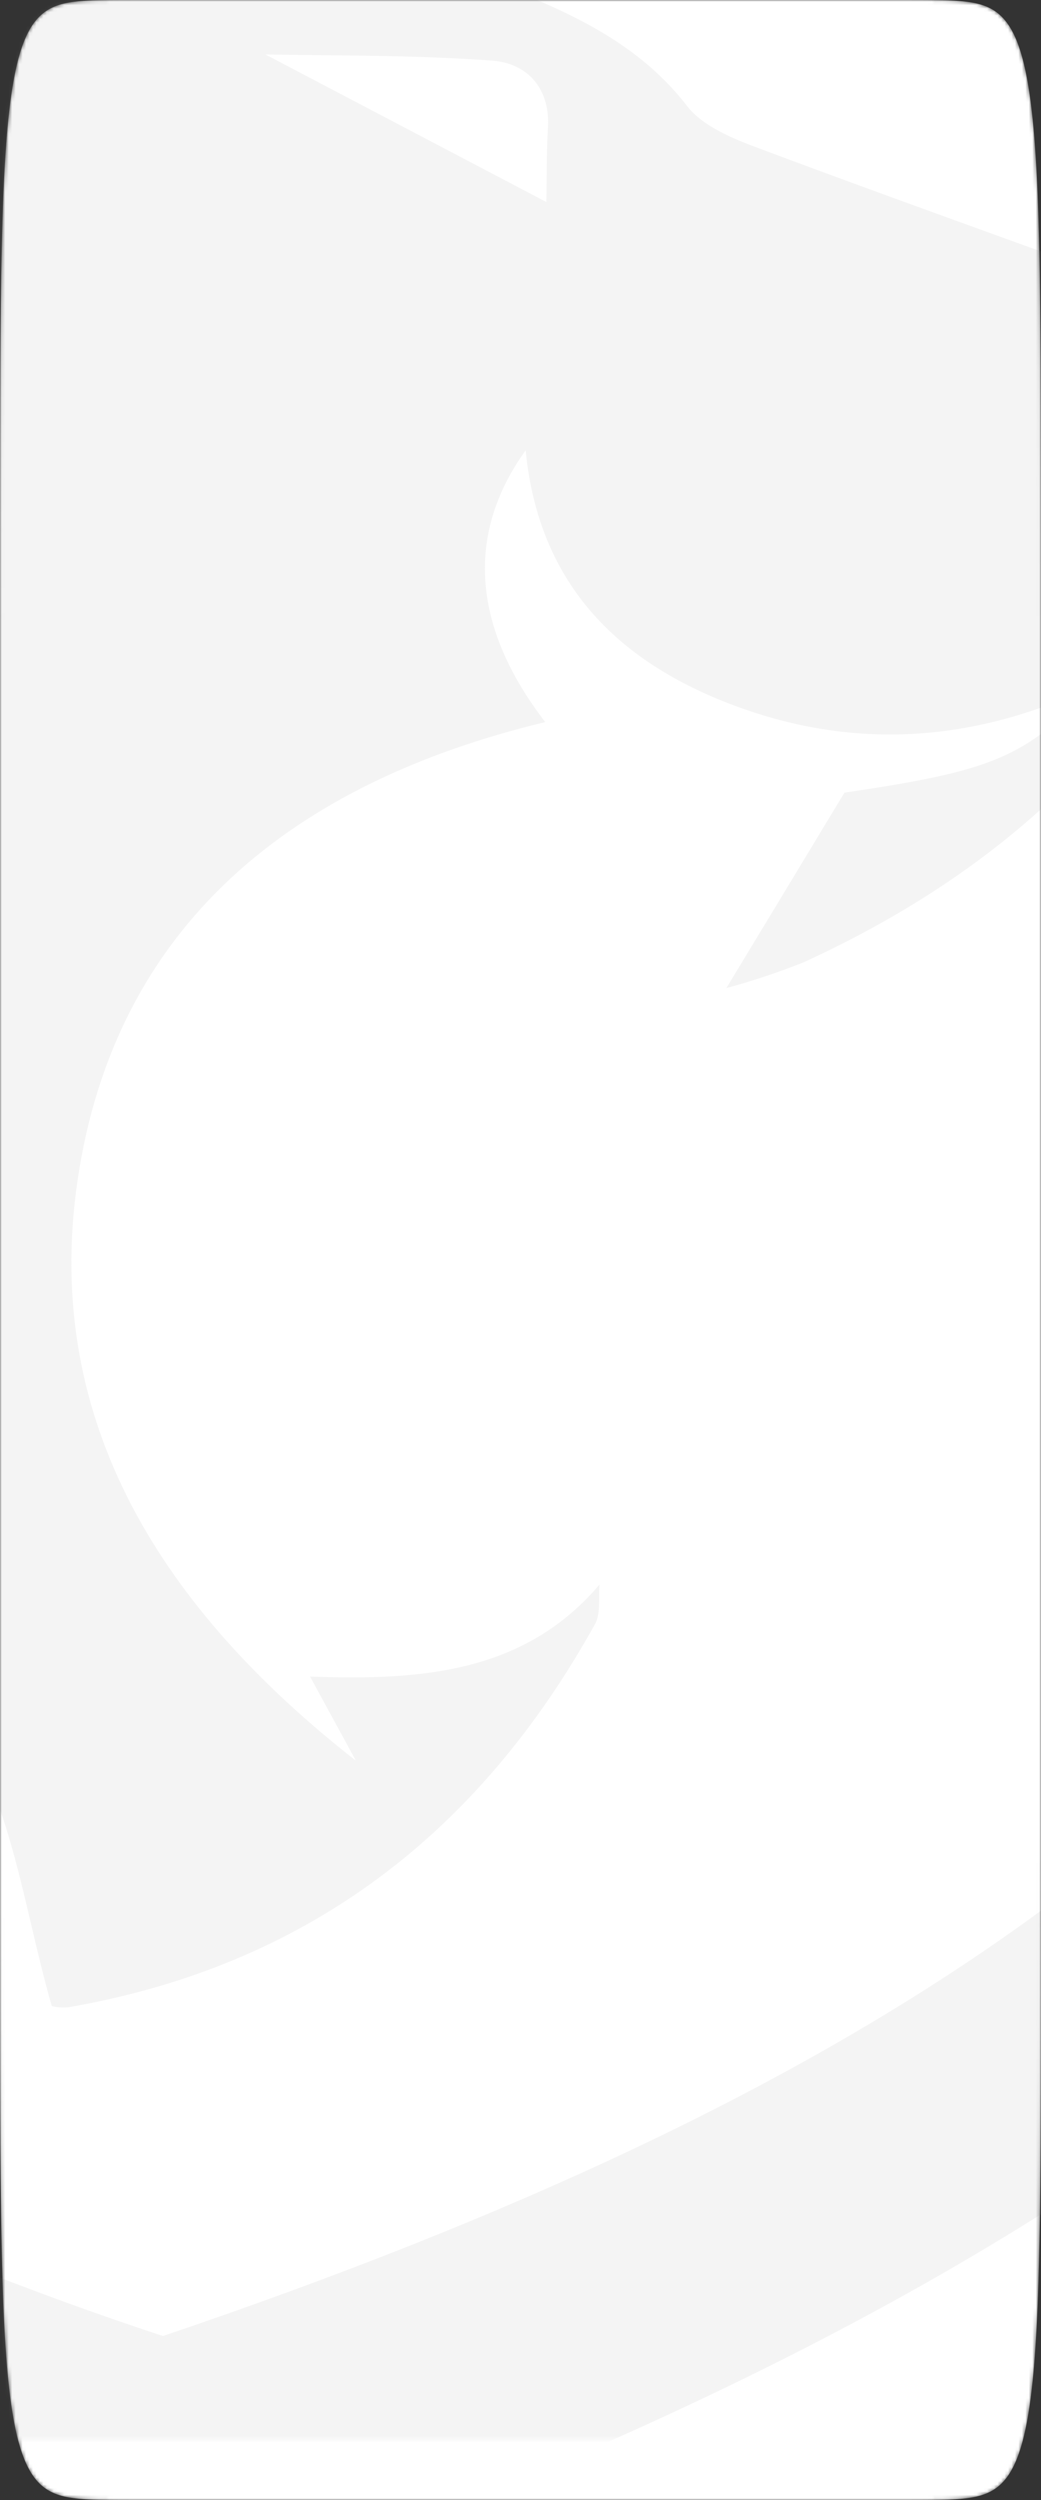 <?xml version="1.0" encoding="UTF-8"?> <svg xmlns="http://www.w3.org/2000/svg" width="300" height="720" viewBox="0 0 300 720" fill="none"><rect x="0" y="0" width="300" height="720" fill="#333333" stroke="none"/> <mask id="mask0_301_24" style="mask-type:alpha" maskUnits="userSpaceOnUse" x="0" y="0" width="300" height="720"> <path fill-rule="evenodd" clip-rule="evenodd" d="M300 426.563L299.999 536.037L299.997 553.222L299.994 564.57L299.99 573.263L299.984 580.397L299.977 586.492L299.968 591.84L299.959 596.619L299.948 600.952L299.936 604.923L299.922 608.593L299.907 612.009L299.891 615.208L299.874 618.217L299.855 621.061L299.835 623.758L299.813 626.324L299.791 628.772L299.767 631.113L299.741 633.357L299.715 635.512L299.687 637.585L299.658 639.583L299.627 641.511L299.595 643.375L299.562 645.177L299.527 646.923L299.491 648.617L299.454 650.26L299.415 651.856L299.375 653.407L299.333 654.917L299.291 656.386L299.246 657.818L299.201 659.214L299.154 660.575L299.105 661.903L299.055 663.2L299.004 664.467L298.951 665.705L298.897 666.915L298.842 668.099L298.785 669.257L298.726 670.39L298.666 671.5L298.605 672.587L298.542 673.651L298.477 674.694L298.411 675.716L298.344 676.718L298.275 677.7L298.204 678.664L298.132 679.609L298.058 680.536L297.983 681.445L297.906 682.338L297.827 683.214L297.747 684.074L297.665 684.919L297.581 685.748L297.496 686.562L297.409 687.361L297.321 688.146L297.23 688.918L297.138 689.675L297.044 690.419L296.949 691.15L296.851 691.868L296.752 692.574L296.651 693.267L296.548 693.948L296.443 694.617L296.336 695.275L296.227 695.921L296.116 696.556L296.003 697.179L295.888 697.792L295.771 698.393L295.652 698.985L295.531 699.566L295.408 700.136L295.282 700.697L295.154 701.247L295.024 701.788L294.892 702.319L294.757 702.84L294.62 703.352L294.48 703.854L294.338 704.347L294.194 704.832L294.046 705.307L293.896 705.773L293.744 706.231L293.589 706.679L293.43 707.119L293.269 707.551L293.106 707.974L292.939 708.389L292.769 708.796L292.595 709.194L292.419 709.584L292.239 709.967L292.056 710.341L291.869 710.707L291.679 711.066L291.485 711.417L291.287 711.76L291.086 712.095L290.88 712.423L290.67 712.743L290.455 713.056L290.237 713.362L290.013 713.66L289.785 713.95L289.552 714.234L289.314 714.51L289.07 714.779L288.821 715.041L288.566 715.296L288.305 715.544L288.037 715.785L287.763 716.018L287.483 716.245L287.194 716.465L286.899 716.678L286.595 716.884L286.283 717.084L285.962 717.276L285.631 717.462L285.29 717.641L284.939 717.813L284.576 717.979L284.202 718.138L283.814 718.29L283.412 718.436L282.995 718.575L282.562 718.708L282.111 718.834L281.64 718.953L281.149 719.066L280.633 719.173L280.091 719.273L279.52 719.366L278.916 719.453L278.274 719.534L277.589 719.608L276.854 719.675L276.058 719.737L275.191 719.792L274.235 719.84L273.167 719.882L271.951 719.918L270.532 719.947L268.81 719.97L266.578 719.986L263.258 719.996L253.949 720L37.48 719.997L33.852 719.988L31.504 719.973L29.718 719.951L28.259 719.923L27.016 719.888L25.927 719.847L24.955 719.8L24.075 719.746L23.269 719.686L22.524 719.619L21.832 719.546L21.183 719.466L20.573 719.38L19.997 719.288L19.451 719.189L18.932 719.084L18.436 718.972L17.963 718.853L17.509 718.728L17.073 718.597L16.653 718.459L16.249 718.314L15.859 718.163L15.482 718.005L15.118 717.84L14.765 717.669L14.423 717.491L14.091 717.306L13.768 717.115L13.454 716.916L13.149 716.711L12.852 716.499L12.563 716.281L12.281 716.055L12.006 715.822L11.737 715.583L11.475 715.336L11.219 715.082L10.969 714.821L10.725 714.554L10.486 714.278L10.252 713.996L10.023 713.707L9.799 713.41L9.579 713.105L9.364 712.794L9.153 712.475L8.947 712.148L8.745 711.814L8.546 711.472L8.352 711.122L8.161 710.765L7.973 710.4L7.79 710.027L7.609 709.646L7.433 709.257L7.259 708.86L7.088 708.454L6.921 708.041L6.756 707.619L6.595 707.189L6.436 706.75L6.281 706.303L6.128 705.846L5.977 705.382L5.83 704.908L5.685 704.425L5.542 703.933L5.402 703.432L5.265 702.922L5.13 702.402L4.997 701.873L4.866 701.334L4.738 700.785L4.612 700.226L4.488 699.657L4.367 699.078L4.248 698.488L4.13 697.888L4.015 697.277L3.902 696.656L3.791 696.023L3.681 695.379L3.574 694.723L3.469 694.056L3.366 693.376L3.264 692.685L3.164 691.982L3.067 691.265L2.971 690.537L2.877 689.795L2.784 689.039L2.694 688.27L2.605 687.487L2.517 686.69L2.432 685.878L2.348 685.052L2.266 684.21L2.186 683.352L2.107 682.479L2.03 681.589L1.954 680.682L1.88 679.757L1.807 678.815L1.737 677.855L1.667 676.876L1.599 675.877L1.533 674.858L1.469 673.818L1.405 672.758L1.344 671.675L1.283 670.569L1.225 669.439L1.167 668.285L1.112 667.106L1.057 665.9L1.004 664.666L0.953 663.404L0.903 662.112L0.854 660.789L0.807 659.433L0.761 658.043L0.716 656.617L0.673 655.153L0.632 653.65L0.591 652.106L0.552 650.517L0.515 648.881L0.479 647.197L0.444 645.459L0.41 643.666L0.378 641.812L0.347 639.895L0.318 637.908L0.29 635.847L0.263 633.706L0.237 631.477L0.213 629.151L0.19 626.721L0.168 624.175L0.148 621.5L0.129 618.681L0.112 615.699L0.095 612.532L0.08 609.153L0.066 605.526L0.054 601.607L0.043 597.337L0.033 592.635L0.024 587.388L0.017 581.428L0.011 574.486L0.006 566.093L0.003 555.289L0.001 539.483L0 501.445L0 187.865L0.002 168.977L0.005 157.016L0.009 147.998L0.015 140.659L0.022 134.422L0.03 128.97L0.04 124.109L0.05 119.712L0.062 115.688L0.076 111.974L0.09 108.52L0.106 105.289L0.124 102.25L0.142 99.382L0.162 96.662L0.183 94.076L0.206 91.611L0.229 89.253L0.254 86.994L0.281 84.826L0.309 82.74L0.338 80.73L0.368 78.791L0.4 76.918L0.433 75.106L0.467 73.351L0.503 71.65L0.54 69.999L0.579 68.395L0.619 66.837L0.66 65.321L0.703 63.845L0.747 62.407L0.792 61.006L0.839 59.64L0.887 58.306L0.937 57.004L0.988 55.733L1.04 54.49L1.094 53.276L1.149 52.088L1.206 50.926L1.264 49.788L1.324 48.675L1.385 47.585L1.448 46.517L1.512 45.471L1.578 44.446L1.645 43.44L1.714 42.455L1.785 41.489L1.857 40.541L1.93 39.611L2.005 38.698L2.082 37.803L2.16 36.924L2.24 36.062L2.322 35.215L2.405 34.383L2.49 33.567L2.577 32.765L2.665 31.978L2.755 31.204L2.847 30.445L2.941 29.698L3.036 28.965L3.133 28.245L3.232 27.538L3.333 26.842L3.436 26.159L3.541 25.488L3.647 24.829L3.756 24.181L3.866 23.545L3.979 22.919L4.093 22.305L4.21 21.701L4.329 21.109L4.45 20.526L4.573 19.954L4.698 19.392L4.825 18.84L4.955 18.298L5.087 17.765L5.221 17.242L5.358 16.729L5.497 16.225L5.639 15.73L5.783 15.245L5.93 14.768L6.079 14.3L6.232 13.842L6.386 13.392L6.544 12.95L6.705 12.517L6.868 12.092L7.035 11.676L7.204 11.268L7.377 10.869L7.553 10.477L7.732 10.094L7.915 9.718L8.101 9.35L8.29 8.991L8.484 8.639L8.681 8.294L8.882 7.958L9.087 7.629L9.297 7.307L9.51 6.993L9.728 6.686L9.951 6.387L10.178 6.095L10.411 5.811L10.648 5.533L10.891 5.263L11.139 5L11.393 4.744L11.653 4.495L11.92 4.253L12.193 4.018L12.472 3.791L12.759 3.57L13.054 3.355L13.356 3.148L13.667 2.948L13.987 2.754L14.316 2.567L14.655 2.387L15.004 2.214L15.365 2.047L15.738 1.887L16.123 1.733L16.523 1.587L16.937 1.446L17.368 1.313L17.816 1.186L18.283 1.065L18.771 0.951L19.283 0.844L19.82 0.743L20.387 0.648L20.985 0.56L21.62 0.479L22.298 0.403L23.026 0.335L23.811 0.272L24.666 0.217L25.606 0.167L26.655 0.124L27.843 0.087L29.225 0.057L30.889 0.033L33.017 0.016L36.085 0.005L42.771 0L261.676 0.002L265.689 0.01L268.169 0.024L270.023 0.045L271.525 0.072L272.798 0.106L273.908 0.146L274.897 0.192L275.79 0.245L276.607 0.304L277.361 0.37L278.061 0.442L278.716 0.52L279.332 0.605L279.913 0.697L280.464 0.795L280.987 0.899L281.486 1.01L281.963 1.127L282.42 1.251L282.859 1.382L283.281 1.519L283.688 1.662L284.08 1.813L284.458 1.97L284.825 2.133L285.18 2.303L285.524 2.48L285.857 2.664L286.181 2.854L286.496 3.052L286.803 3.256L287.101 3.466L287.392 3.684L287.675 3.909L287.951 4.14L288.22 4.379L288.483 4.624L288.74 4.877L288.991 5.136L289.237 5.403L289.477 5.677L289.711 5.958L289.941 6.247L290.166 6.543L290.386 6.846L290.602 7.156L290.813 7.474L291.02 7.799L291.223 8.133L291.422 8.473L291.618 8.821L291.809 9.178L291.997 9.541L292.181 9.913L292.362 10.293L292.54 10.681L292.714 11.076L292.885 11.48L293.053 11.893L293.218 12.313L293.38 12.742L293.539 13.18L293.695 13.626L293.848 14.08L293.999 14.544L294.147 15.016L294.292 15.497L294.435 15.988L294.576 16.487L294.714 16.996L294.849 17.514L294.982 18.042L295.113 18.58L295.242 19.127L295.368 19.684L295.492 20.251L295.614 20.829L295.734 21.417L295.851 22.015L295.967 22.625L296.08 23.245L296.192 23.876L296.301 24.518L296.409 25.172L296.514 25.837L296.618 26.515L296.72 27.204L296.82 27.905L296.918 28.619L297.014 29.346L297.109 30.086L297.201 30.84L297.292 31.606L297.381 32.387L297.469 33.182L297.555 33.991L297.639 34.816L297.721 35.655L297.802 36.51L297.881 37.381L297.958 38.269L298.034 39.173L298.108 40.094L298.181 41.033L298.252 41.991L298.322 42.967L298.39 43.963L298.456 44.978L298.521 46.014L298.585 47.072L298.647 48.151L298.707 49.254L298.766 50.379L298.824 51.529L298.88 52.705L298.934 53.906L298.987 55.136L299.039 56.393L299.089 57.68L299.138 58.998L299.186 60.349L299.232 61.733L299.277 63.154L299.32 64.611L299.362 66.107L299.402 67.645L299.441 69.227L299.479 70.855L299.516 72.532L299.551 74.26L299.585 76.045L299.617 77.888L299.648 79.795L299.678 81.77L299.706 83.819L299.733 85.947L299.759 88.162L299.783 90.471L299.806 92.884L299.828 95.411L299.849 98.065L299.868 100.86L299.886 103.814L299.902 106.95L299.917 110.293L299.931 113.878L299.944 117.747L299.955 121.956L299.965 126.583L299.974 131.733L299.982 137.565L299.988 144.326L299.993 152.443L299.997 162.759L299.999 177.423L300 207.13L300 426.563Z" fill="white"></path> </mask> <g mask="url(#mask0_301_24)"> <path fill-rule="evenodd" clip-rule="evenodd" d="M300 426.563L299.999 536.037L299.997 553.222L299.994 564.57L299.99 573.263L299.984 580.397L299.977 586.492L299.968 591.84L299.959 596.619L299.948 600.952L299.936 604.923L299.922 608.593L299.907 612.009L299.891 615.208L299.874 618.217L299.855 621.061L299.835 623.758L299.813 626.324L299.791 628.772L299.767 631.113L299.741 633.357L299.715 635.512L299.687 637.585L299.658 639.583L299.627 641.511L299.595 643.375L299.562 645.177L299.527 646.923L299.491 648.617L299.454 650.26L299.415 651.856L299.375 653.407L299.333 654.917L299.291 656.386L299.246 657.818L299.201 659.214L299.154 660.575L299.105 661.903L299.055 663.2L299.004 664.467L298.951 665.705L298.897 666.915L298.842 668.099L298.785 669.257L298.726 670.39L298.666 671.5L298.605 672.587L298.542 673.651L298.477 674.694L298.411 675.716L298.344 676.718L298.275 677.7L298.204 678.664L298.132 679.609L298.058 680.536L297.983 681.445L297.906 682.338L297.827 683.214L297.747 684.074L297.665 684.919L297.581 685.748L297.496 686.562L297.409 687.361L297.321 688.146L297.23 688.918L297.138 689.675L297.044 690.419L296.949 691.15L296.851 691.868L296.752 692.574L296.651 693.267L296.548 693.948L296.443 694.617L296.336 695.275L296.227 695.921L296.116 696.556L296.003 697.179L295.888 697.792L295.771 698.393L295.652 698.985L295.531 699.566L295.408 700.136L295.282 700.697L295.154 701.247L295.024 701.788L294.892 702.319L294.757 702.84L294.62 703.352L294.48 703.854L294.338 704.347L294.194 704.832L294.046 705.307L293.896 705.773L293.744 706.231L293.589 706.679L293.43 707.119L293.269 707.551L293.106 707.974L292.939 708.389L292.769 708.796L292.595 709.194L292.419 709.584L292.239 709.967L292.056 710.341L291.869 710.707L291.679 711.066L291.485 711.417L291.287 711.76L291.086 712.095L290.88 712.423L290.67 712.743L290.455 713.056L290.237 713.362L290.013 713.66L289.785 713.95L289.552 714.234L289.314 714.51L289.07 714.779L288.821 715.041L288.566 715.296L288.305 715.544L288.037 715.785L287.763 716.018L287.483 716.245L287.194 716.465L286.899 716.678L286.595 716.884L286.283 717.084L285.962 717.276L285.631 717.462L285.29 717.641L284.939 717.813L284.576 717.979L284.202 718.138L283.814 718.29L283.412 718.436L282.995 718.575L282.562 718.708L282.111 718.834L281.64 718.953L281.149 719.066L280.633 719.173L280.091 719.273L279.52 719.366L278.916 719.453L278.274 719.534L277.589 719.608L276.854 719.675L276.058 719.737L275.191 719.792L274.235 719.84L273.167 719.882L271.951 719.918L270.532 719.947L268.81 719.97L266.578 719.986L263.258 719.996L253.949 720L37.48 719.997L33.852 719.988L31.504 719.973L29.718 719.951L28.259 719.923L27.016 719.888L25.927 719.847L24.955 719.8L24.075 719.746L23.269 719.686L22.524 719.619L21.832 719.546L21.183 719.466L20.573 719.38L19.997 719.288L19.451 719.189L18.932 719.084L18.436 718.972L17.963 718.853L17.509 718.728L17.073 718.597L16.653 718.459L16.249 718.314L15.859 718.163L15.482 718.005L15.118 717.84L14.765 717.669L14.423 717.491L14.091 717.306L13.768 717.115L13.454 716.916L13.149 716.711L12.852 716.499L12.563 716.281L12.281 716.055L12.006 715.822L11.737 715.583L11.475 715.336L11.219 715.082L10.969 714.821L10.725 714.554L10.486 714.278L10.252 713.996L10.023 713.707L9.799 713.41L9.579 713.105L9.364 712.794L9.153 712.475L8.947 712.148L8.745 711.814L8.546 711.472L8.352 711.122L8.161 710.765L7.973 710.4L7.79 710.027L7.609 709.646L7.433 709.257L7.259 708.86L7.088 708.454L6.921 708.041L6.756 707.619L6.595 707.189L6.436 706.75L6.281 706.303L6.128 705.846L5.977 705.382L5.83 704.908L5.685 704.425L5.542 703.933L5.402 703.432L5.265 702.922L5.13 702.402L4.997 701.873L4.866 701.334L4.738 700.785L4.612 700.226L4.488 699.657L4.367 699.078L4.248 698.488L4.13 697.888L4.015 697.277L3.902 696.656L3.791 696.023L3.681 695.379L3.574 694.723L3.469 694.056L3.366 693.376L3.264 692.685L3.164 691.982L3.067 691.265L2.971 690.537L2.877 689.795L2.784 689.039L2.694 688.27L2.605 687.487L2.517 686.69L2.432 685.878L2.348 685.052L2.266 684.21L2.186 683.352L2.107 682.479L2.03 681.589L1.954 680.682L1.88 679.757L1.807 678.815L1.737 677.855L1.667 676.876L1.599 675.877L1.533 674.858L1.469 673.818L1.405 672.758L1.344 671.675L1.283 670.569L1.225 669.439L1.167 668.285L1.112 667.106L1.057 665.9L1.004 664.666L0.953 663.404L0.903 662.112L0.854 660.789L0.807 659.433L0.761 658.043L0.716 656.617L0.673 655.153L0.632 653.65L0.591 652.106L0.552 650.517L0.515 648.881L0.479 647.197L0.444 645.459L0.41 643.666L0.378 641.812L0.347 639.895L0.318 637.908L0.29 635.847L0.263 633.706L0.237 631.477L0.213 629.151L0.19 626.721L0.168 624.175L0.148 621.5L0.129 618.681L0.112 615.699L0.095 612.532L0.08 609.153L0.066 605.526L0.054 601.607L0.043 597.337L0.033 592.635L0.024 587.388L0.017 581.428L0.011 574.486L0.006 566.093L0.003 555.289L0.001 539.483L0 501.445L0 187.865L0.002 168.977L0.005 157.016L0.009 147.998L0.015 140.659L0.022 134.422L0.03 128.97L0.04 124.109L0.05 119.712L0.062 115.688L0.076 111.974L0.09 108.52L0.106 105.289L0.124 102.25L0.142 99.382L0.162 96.662L0.183 94.076L0.206 91.611L0.229 89.253L0.254 86.994L0.281 84.826L0.309 82.74L0.338 80.73L0.368 78.791L0.4 76.918L0.433 75.106L0.467 73.351L0.503 71.65L0.54 69.999L0.579 68.395L0.619 66.837L0.66 65.321L0.703 63.845L0.747 62.407L0.792 61.006L0.839 59.64L0.887 58.306L0.937 57.004L0.988 55.733L1.04 54.49L1.094 53.276L1.149 52.088L1.206 50.926L1.264 49.788L1.324 48.675L1.385 47.585L1.448 46.517L1.512 45.471L1.578 44.446L1.645 43.44L1.714 42.455L1.785 41.489L1.857 40.541L1.93 39.611L2.005 38.698L2.082 37.803L2.16 36.924L2.24 36.062L2.322 35.215L2.405 34.383L2.49 33.567L2.577 32.765L2.665 31.978L2.755 31.204L2.847 30.445L2.941 29.698L3.036 28.965L3.133 28.245L3.232 27.538L3.333 26.842L3.436 26.159L3.541 25.488L3.647 24.829L3.756 24.181L3.866 23.545L3.979 22.919L4.093 22.305L4.21 21.701L4.329 21.109L4.45 20.526L4.573 19.954L4.698 19.392L4.825 18.84L4.955 18.298L5.087 17.765L5.221 17.242L5.358 16.729L5.497 16.225L5.639 15.73L5.783 15.245L5.93 14.768L6.079 14.3L6.232 13.842L6.386 13.392L6.544 12.95L6.705 12.517L6.868 12.092L7.035 11.676L7.204 11.268L7.377 10.869L7.553 10.477L7.732 10.094L7.915 9.718L8.101 9.35L8.29 8.991L8.484 8.639L8.681 8.294L8.882 7.958L9.087 7.629L9.297 7.307L9.51 6.993L9.728 6.686L9.951 6.387L10.178 6.095L10.411 5.811L10.648 5.533L10.891 5.263L11.139 5L11.393 4.744L11.653 4.495L11.92 4.253L12.193 4.018L12.472 3.791L12.759 3.57L13.054 3.355L13.356 3.148L13.667 2.948L13.987 2.754L14.316 2.567L14.655 2.387L15.004 2.214L15.365 2.047L15.738 1.887L16.123 1.733L16.523 1.587L16.937 1.446L17.368 1.313L17.816 1.186L18.283 1.065L18.771 0.951L19.283 0.844L19.82 0.743L20.387 0.648L20.985 0.56L21.62 0.479L22.298 0.403L23.026 0.335L23.811 0.272L24.666 0.217L25.606 0.167L26.655 0.124L27.843 0.087L29.225 0.057L30.889 0.033L33.017 0.016L36.085 0.005L42.771 0L261.676 0.002L265.689 0.01L268.169 0.024L270.023 0.045L271.525 0.072L272.798 0.106L273.908 0.146L274.897 0.192L275.79 0.245L276.607 0.304L277.361 0.37L278.061 0.442L278.716 0.52L279.332 0.605L279.913 0.697L280.464 0.795L280.987 0.899L281.486 1.01L281.963 1.127L282.42 1.251L282.859 1.382L283.281 1.519L283.688 1.662L284.08 1.813L284.458 1.97L284.825 2.133L285.18 2.303L285.524 2.48L285.857 2.664L286.181 2.854L286.496 3.052L286.803 3.256L287.101 3.466L287.392 3.684L287.675 3.909L287.951 4.14L288.22 4.379L288.483 4.624L288.74 4.877L288.991 5.136L289.237 5.403L289.477 5.677L289.711 5.958L289.941 6.247L290.166 6.543L290.386 6.846L290.602 7.156L290.813 7.474L291.02 7.799L291.223 8.133L291.422 8.473L291.618 8.821L291.809 9.178L291.997 9.541L292.181 9.913L292.362 10.293L292.54 10.681L292.714 11.076L292.885 11.48L293.053 11.893L293.218 12.313L293.38 12.742L293.539 13.18L293.695 13.626L293.848 14.08L293.999 14.544L294.147 15.016L294.292 15.497L294.435 15.988L294.576 16.487L294.714 16.996L294.849 17.514L294.982 18.042L295.113 18.58L295.242 19.127L295.368 19.684L295.492 20.251L295.614 20.829L295.734 21.417L295.851 22.015L295.967 22.625L296.08 23.245L296.192 23.876L296.301 24.518L296.409 25.172L296.514 25.837L296.618 26.515L296.72 27.204L296.82 27.905L296.918 28.619L297.014 29.346L297.109 30.086L297.201 30.84L297.292 31.606L297.381 32.387L297.469 33.182L297.555 33.991L297.639 34.816L297.721 35.655L297.802 36.51L297.881 37.381L297.958 38.269L298.034 39.173L298.108 40.094L298.181 41.033L298.252 41.991L298.322 42.967L298.39 43.963L298.456 44.978L298.521 46.014L298.585 47.072L298.647 48.151L298.707 49.254L298.766 50.379L298.824 51.529L298.88 52.705L298.934 53.906L298.987 55.136L299.039 56.393L299.089 57.68L299.138 58.998L299.186 60.349L299.232 61.733L299.277 63.154L299.32 64.611L299.362 66.107L299.402 67.645L299.441 69.227L299.479 70.855L299.516 72.532L299.551 74.26L299.585 76.045L299.617 77.888L299.648 79.795L299.678 81.77L299.706 83.819L299.733 85.947L299.759 88.162L299.783 90.471L299.806 92.884L299.828 95.411L299.849 98.065L299.868 100.86L299.886 103.814L299.902 106.95L299.917 110.293L299.931 113.878L299.944 117.747L299.955 121.956L299.965 126.583L299.974 131.733L299.982 137.565L299.988 144.326L299.993 152.443L299.997 162.759L299.999 177.423L300 207.13L300 426.563Z" fill="white"></path> <mask id="mask1_301_24" style="mask-type:alpha" maskUnits="userSpaceOnUse" x="-179" y="0" width="912" height="703"> <path fill-rule="evenodd" clip-rule="evenodd" d="M733 568.978L732.999 618.792L732.994 626.612L732.987 631.776L732.977 635.731L732.963 638.977L732.947 641.751L732.928 644.184L732.906 646.359L732.881 648.331L732.853 650.137L732.822 651.807L732.789 653.362L732.752 654.817L732.712 656.187L732.669 657.481L732.624 658.708L732.575 659.875L732.523 660.989L732.469 662.055L732.411 663.076L732.35 664.056L732.287 665L732.22 665.909L732.15 666.786L732.077 667.634L732.001 668.454L731.922 669.249L731.84 670.019L731.755 670.767L731.667 671.493L731.576 672.199L731.481 672.886L731.384 673.555L731.283 674.206L731.179 674.841L731.072 675.461L730.961 676.065L730.848 676.655L730.731 677.232L730.611 677.795L730.488 678.346L730.361 678.884L730.231 679.411L730.098 679.927L729.961 680.432L729.821 680.926L729.677 681.411L729.531 681.885L729.38 682.35L729.226 682.806L729.069 683.253L728.908 683.692L728.744 684.122L728.576 684.543L728.404 684.957L728.229 685.364L728.05 685.762L727.867 686.154L727.68 686.538L727.49 686.915L727.296 687.286L727.098 687.649L726.896 688.007L726.69 688.358L726.48 688.702L726.266 689.041L726.048 689.373L725.826 689.7L725.6 690.021L725.369 690.337L725.135 690.647L724.895 690.951L724.652 691.25L724.404 691.544L724.151 691.833L723.894 692.117L723.632 692.395L723.366 692.669L723.095 692.938L722.819 693.203L722.537 693.462L722.251 693.717L721.96 693.968L721.664 694.214L721.362 694.455L721.055 694.693L720.743 694.925L720.425 695.154L720.101 695.379L719.771 695.599L719.436 695.815L719.095 696.027L718.747 696.235L718.393 696.44L718.033 696.64L717.666 696.836L717.293 697.029L716.912 697.218L716.525 697.403L716.13 697.584L715.728 697.762L715.319 697.936L714.902 698.106L714.476 698.272L714.043 698.436L713.601 698.595L713.15 698.751L712.691 698.904L712.222 699.053L711.743 699.199L711.255 699.341L710.757 699.48L710.248 699.616L709.728 699.748L709.197 699.877L708.654 700.003L708.099 700.125L707.531 700.245L706.95 700.36L706.355 700.473L705.746 700.583L705.122 700.689L704.482 700.792L703.826 700.892L703.152 700.989L702.46 701.083L701.749 701.174L701.017 701.261L700.264 701.346L699.488 701.428L698.688 701.506L697.861 701.581L697.008 701.654L696.124 701.723L695.209 701.789L694.259 701.853L693.272 701.913L692.245 701.97L691.173 702.025L690.052 702.076L688.878 702.125L687.644 702.17L686.343 702.213L684.966 702.252L683.504 702.289L681.943 702.323L680.267 702.353L678.455 702.381L676.478 702.406L674.3 702.428L671.867 702.447L669.098 702.463L665.865 702.477L661.941 702.487L656.856 702.495L649.293 702.499L628.085 702.501L-93.612 702.5L-101.877 702.496L-107.227 702.489L-111.294 702.479L-114.618 702.466L-117.451 702.45L-119.932 702.431L-122.146 702.41L-124.152 702.385L-125.988 702.358L-127.684 702.328L-129.262 702.294L-130.74 702.258L-132.129 702.219L-133.441 702.177L-134.685 702.132L-135.869 702.084L-136.998 702.033L-138.077 701.979L-139.111 701.922L-140.105 701.862L-141.06 701.8L-141.981 701.734L-142.869 701.665L-143.727 701.593L-144.558 701.518L-145.362 701.44L-146.142 701.359L-146.899 701.275L-147.634 701.188L-148.348 701.098L-149.043 701.004L-149.72 700.908L-150.379 700.808L-151.021 700.706L-151.648 700.6L-152.259 700.491L-152.856 700.379L-153.44 700.263L-154.009 700.145L-154.566 700.023L-155.111 699.897L-155.644 699.769L-156.166 699.637L-156.677 699.502L-157.177 699.364L-157.666 699.222L-158.146 699.077L-158.617 698.928L-159.078 698.776L-159.53 698.62L-159.973 698.461L-160.408 698.299L-160.835 698.133L-161.253 697.963L-161.664 697.79L-162.067 697.612L-162.463 697.432L-162.851 697.247L-163.233 697.059L-163.607 696.867L-163.975 696.671L-164.336 696.472L-164.691 696.268L-165.04 696.061L-165.382 695.849L-165.718 695.634L-166.049 695.414L-166.374 695.19L-166.692 694.962L-167.006 694.73L-167.314 694.493L-167.616 694.253L-167.913 694.007L-168.205 693.758L-168.492 693.503L-168.774 693.244L-169.051 692.981L-169.323 692.713L-169.59 692.439L-169.853 692.161L-170.111 691.879L-170.364 691.591L-170.613 691.297L-170.857 690.999L-171.097 690.695L-171.332 690.386L-171.564 690.072L-171.791 689.752L-172.013 689.426L-172.232 689.094L-172.447 688.757L-172.657 688.413L-172.864 688.063L-173.066 687.707L-173.265 687.344L-173.459 686.975L-173.65 686.598L-173.837 686.215L-174.021 685.825L-174.2 685.428L-174.376 685.023L-174.549 684.61L-174.717 684.189L-174.882 683.761L-175.044 683.324L-175.202 682.878L-175.356 682.424L-175.507 681.96L-175.654 681.487L-175.798 681.004L-175.939 680.511L-176.076 680.008L-176.21 679.494L-176.341 678.969L-176.468 678.432L-176.592 677.884L-176.712 677.322L-176.83 676.748L-176.944 676.16L-177.054 675.558L-177.162 674.941L-177.267 674.309L-177.368 673.66L-177.466 672.994L-177.561 672.31L-177.653 671.607L-177.742 670.884L-177.827 670.14L-177.91 669.373L-177.989 668.583L-178.065 667.766L-178.139 666.923L-178.209 666.051L-178.276 665.147L-178.34 664.209L-178.402 663.234L-178.46 662.22L-178.515 661.162L-178.567 660.056L-178.616 658.898L-178.662 657.68L-178.705 656.398L-178.746 655.041L-178.783 653.6L-178.817 652.062L-178.849 650.412L-178.877 648.628L-178.902 646.685L-178.925 644.546L-178.944 642.159L-178.961 639.447L-178.975 636.288L-178.985 632.468L-178.993 627.552L-178.998 620.36L-179 603.052L-178.999 85.485L-178.995 76.89L-178.988 71.447L-178.978 67.344L-178.966 64.004L-178.95 61.166L-178.931 58.685L-178.91 56.474L-178.885 54.472L-178.858 52.642L-178.828 50.952L-178.794 49.38L-178.758 47.91L-178.719 46.527L-178.676 45.222L-178.631 43.984L-178.583 42.808L-178.532 41.686L-178.478 40.613L-178.42 39.585L-178.36 38.598L-178.297 37.649L-178.231 36.735L-178.161 35.852L-178.089 35L-178.014 34.175L-177.935 33.377L-177.854 32.603L-177.769 31.852L-177.681 31.122L-177.591 30.413L-177.497 29.723L-177.399 29.052L-177.299 28.397L-177.196 27.76L-177.089 27.138L-176.979 26.531L-176.866 25.939L-176.75 25.36L-176.63 24.795L-176.508 24.242L-176.381 23.701L-176.252 23.173L-176.119 22.655L-175.983 22.149L-175.844 21.653L-175.701 21.167L-175.554 20.691L-175.404 20.224L-175.251 19.767L-175.094 19.318L-174.934 18.879L-174.77 18.447L-174.603 18.024L-174.432 17.609L-174.257 17.201L-174.078 16.802L-173.896 16.409L-173.71 16.024L-173.521 15.646L-173.327 15.274L-173.13 14.909L-172.928 14.551L-172.723 14.199L-172.514 13.853L-172.301 13.514L-172.083 13.18L-171.862 12.852L-171.636 12.53L-171.406 12.214L-171.172 11.903L-170.934 11.598L-170.691 11.298L-170.444 11.003L-170.192 10.714L-169.936 10.429L-169.674 10.149L-169.409 9.875L-169.138 9.605L-168.863 9.34L-168.583 9.08L-168.297 8.824L-168.007 8.573L-167.711 8.326L-167.411 8.084L-167.105 7.846L-166.793 7.612L-166.476 7.383L-166.153 7.158L-165.824 6.937L-165.49 6.72L-165.149 6.507L-164.803 6.298L-164.45 6.094L-164.091 5.893L-163.725 5.696L-163.353 5.502L-162.974 5.313L-162.587 5.127L-162.194 4.946L-161.793 4.767L-161.385 4.593L-160.969 4.422L-160.545 4.255L-160.113 4.091L-159.672 3.931L-159.223 3.774L-158.765 3.621L-158.297 3.471L-157.82 3.325L-157.334 3.182L-156.837 3.043L-156.33 2.906L-155.812 2.774L-155.282 2.644L-154.741 2.518L-154.188 2.395L-153.623 2.275L-153.044 2.159L-152.451 2.045L-151.844 1.935L-151.223 1.829L-150.585 1.725L-149.931 1.624L-149.261 1.527L-148.571 1.433L-147.863 1.341L-147.135 1.253L-146.385 1.168L-145.613 1.086L-144.817 1.007L-143.995 0.931L-143.146 0.859L-142.267 0.789L-141.357 0.722L-140.413 0.658L-139.432 0.597L-138.411 0.54L-137.347 0.485L-136.234 0.433L-135.069 0.384L-133.844 0.338L-132.555 0.295L-131.191 0.255L-129.743 0.218L-128.199 0.184L-126.542 0.152L-124.753 0.124L-122.805 0.099L-120.663 0.076L-118.275 0.056L-115.566 0.04L-112.419 0.026L-108.627 0.015L-103.778 0.007L-96.79 0.002L-81.557 0L645.688 0.001L654.832 0.004L660.482 0.011L664.705 0.02L668.127 0.033L671.026 0.048L673.556 0.066L675.809 0.087L677.844 0.111L679.706 0.138L681.422 0.168L683.018 0.201L684.51 0.237L685.913 0.275L687.237 0.317L688.491 0.362L689.684 0.409L690.821 0.46L691.908 0.513L692.949 0.569L693.949 0.629L694.91 0.691L695.836 0.756L696.73 0.825L697.593 0.896L698.427 0.971L699.236 1.048L700.019 1.129L700.779 1.212L701.518 1.299L702.235 1.389L702.934 1.481L703.613 1.577L704.275 1.676L704.92 1.779L705.549 1.884L706.163 1.992L706.762 2.104L707.348 2.219L707.919 2.337L708.479 2.459L709.025 2.583L709.56 2.711L710.084 2.842L710.596 2.977L711.098 3.115L711.589 3.256L712.07 3.401L712.542 3.549L713.005 3.701L713.458 3.856L713.903 4.014L714.339 4.176L714.767 4.342L715.187 4.511L715.599 4.684L716.003 4.86L716.4 5.04L716.79 5.224L717.172 5.412L717.548 5.603L717.917 5.798L718.279 5.997L718.635 6.2L718.985 6.407L719.328 6.618L719.665 6.833L719.997 7.052L720.322 7.275L720.642 7.502L720.956 7.734L721.265 7.97L721.568 8.21L721.866 8.454L722.159 8.703L722.447 8.957L722.73 9.215L723.007 9.478L723.28 9.745L723.548 10.018L723.811 10.295L724.07 10.577L724.324 10.864L724.573 11.156L724.818 11.454L725.059 11.757L725.295 12.065L725.527 12.379L725.755 12.698L725.978 13.023L726.197 13.354L726.413 13.69L726.624 14.033L726.831 14.382L727.034 14.737L727.233 15.099L727.429 15.467L727.62 15.842L727.808 16.224L727.992 16.613L728.172 17.01L728.348 17.413L728.521 17.825L728.691 18.244L728.856 18.672L729.018 19.107L729.177 19.551L729.332 20.004L729.483 20.466L729.631 20.938L729.776 21.419L729.917 21.91L730.055 22.412L730.189 22.924L730.32 23.447L730.448 23.982L730.572 24.529L730.693 25.088L730.811 25.661L730.926 26.246L731.037 26.846L731.145 27.461L731.25 28.091L731.352 28.737L731.451 29.4L731.546 30.081L731.638 30.781L731.728 31.5L731.814 32.241L731.897 33.004L731.977 33.791L732.053 34.603L732.127 35.441L732.198 36.309L732.266 37.208L732.33 38.14L732.392 39.109L732.451 40.117L732.506 41.167L732.559 42.265L732.608 43.415L732.655 44.623L732.699 45.894L732.739 47.239L732.777 48.666L732.812 50.187L732.844 51.818L732.873 53.578L732.898 55.494L732.921 57.599L732.941 59.943L732.958 62.596L732.973 65.673L732.984 69.366L732.992 74.061L732.997 80.733L733 94.25L733 568.978Z" fill="white"></path> </mask> <g mask="url(#mask1_301_24)"> <path fill-rule="evenodd" clip-rule="evenodd" d="M-476.311 -227.84C-68.439 -363.236 162.74 -364.448 576.594 -227.84C619.412 367.845 515.114 594.131 40.342 755.381C-10.204 738.666 -55.42 723.196 -97.294 705.046L-36.032 641.608C-8.739 652.769 15.984 662.567 46.965 672.775C447.245 537.328 533.693 344.434 497.593 -155.932C148.673 -270.68 -46.234 -269.662 -390.11 -155.932C-390.727 -145.201 -391.29 -134.617 -391.798 -124.175L-481.635 -97.919C-480.707 -139.119 -478.915 -182.381 -476.311 -227.84Z" fill="#B5B5B5" fill-opacity="0.15"></path> <path fill-rule="evenodd" clip-rule="evenodd" d="M171.453 467.779C138.403 527.34 89.171 566.07 19.719 578.085C18.115 578.234 16.496 578.127 14.927 577.767C12.674 569.922 10.805 561.98 8.948 554.096C4.901 536.906 0.917 519.987 -6.826 504.927C-19.944 479.441 -34.814 454.81 -49.689 430.17C-60.532 412.211 -71.377 394.247 -81.548 375.945C-83.384 372.663 -85.234 369.375 -87.088 366.081L-87.101 366.058C-94.85 352.287 -118.591 350.597 -142.037 348.929C-166.571 347.183 -190.782 345.46 -196.01 329.941C-224.75 244.895 -105.781 126.55 -26.517 110.526C-68.517 96.061 -107.913 89.245 -149.558 95.525L-379.057 207.703L-457.249 245.923C-465.25 202.167 -470.902 154.74 -474.385 103.185L-390.775 61.559L-263.99 -1.562C-228.181 69.436 -148.835 62.962 -94.308 39.812L-97.019 40.062C-136.044 43.667 -173.483 47.125 -206.037 23.532C-223.866 10.4 -236.067 -8.714 -240.275 -30.106C-212.11 -42.251 -164.286 -53.638 -88.079 -37.985C-116.202 -53.605 -147.205 -63.657 -179.31 -67.564C-192.905 -69.218 -287.242 -29.93 -391.509 15.925C-419.75 28.345 -448.719 41.247 -477.009 53.947C-478.458 17.528 -478.951 -20.822 -478.545 -61.24C-450.162 -72.299 -420.287 -83.653 -389.395 -95.005C-347.147 -110.529 -302.997 -126.051 -258.161 -140.812C-216.941 -154.382 -184.834 -150.776 -160.424 -148.034C-156.053 -147.543 -151.929 -147.079 -148.043 -146.747C-128.213 -145.053 -107.993 -137.553 -91.309 -131.364C-86.469 -129.569 -81.926 -127.884 -77.777 -126.483C-67.934 -123.293 -58.912 -117.711 -49.235 -111.723C-44.727 -108.935 -40.078 -106.058 -35.136 -103.294C-35.569 -107.555 -36.007 -111.91 -36.457 -116.385L-36.477 -116.584L-36.495 -116.762C-37.674 -128.487 -38.935 -141.033 -40.399 -154.862C-1.692 -124.533 25.302 -88.997 35.304 -42.102C45.093 -38.779 54.984 -35.522 64.921 -32.249C88.494 -24.486 112.328 -16.637 135.681 -7.618L138.115 -6.674C160.222 1.888 182.6 10.556 197.997 30.526C202.637 36.513 211.62 40.113 219.315 42.942C243.996 52.178 268.782 61.137 293.574 70.098L293.582 70.101C308.384 75.451 323.188 80.802 337.973 86.213C367.275 96.907 371.362 106.479 362.064 135.73C340.844 202.485 295.477 247.837 231.73 277.084C224.418 280.006 216.935 282.508 209.321 284.576L209.447 284.369L209.512 284.262C220.451 266.187 231.395 248.101 243.351 228.291C286.237 221.944 295.406 218.232 315.173 197.479C282.194 213.241 248.28 216.213 213.861 204.016C178.654 191.523 155.268 168.679 151.487 129.696C134.063 153.878 136.101 180.673 157.136 207.962C84.517 225.397 33.11 266.312 22.324 340.138C12.131 410.04 47.537 464.043 102.566 507.085C100.802 503.841 99.032 500.603 97.208 497.265L97.156 497.17L97.119 497.101L97.076 497.023C94.638 492.561 92.101 487.918 89.349 482.844C122.189 484.096 151.551 481.463 172.907 456.186L172.776 456.369C172.66 457.572 172.66 458.835 172.659 460.098C172.657 462.865 172.655 465.634 171.453 467.779ZM141.887 17.467C151.947 18.206 158.658 25.478 157.907 36.931C157.603 42.056 157.564 47.187 157.529 51.896L157.529 51.916C157.513 54.112 157.497 56.217 157.455 58.186L76.479 15.681C81.266 15.782 86.497 15.832 92.05 15.885C107.102 16.028 124.523 16.194 141.887 17.467ZM361.656 118.983L359.961 125.457L309.37 130.927C316.327 113.158 329.397 108.381 343.722 108.87C347.888 109.001 351.962 112.038 356.048 115.084C357.912 116.474 359.778 117.865 361.656 118.983Z" fill="#B5B5B5" fill-opacity="0.15"></path> <path fill-rule="evenodd" clip-rule="evenodd" d="M-406.123 416.63C-422.205 380.956 -435.4 341.965 -445.916 299.129L-370.026 259.637L-147.95 144.071C-182.463 185.716 -250.676 281.824 -244.148 329.14L-333.818 377.575L-406.123 416.63Z" fill="#B5B5B5" fill-opacity="0.15"></path> <path fill-rule="evenodd" clip-rule="evenodd" d="M-132.985 409.689C-211.752 383.433 -220.503 377.575 -220.503 357.178L-313.287 419.376L-383.954 460.503C-366.526 491.396 -346.479 519.569 -323.642 545.46L-257.01 497.868L-132.985 409.689Z" fill="#B5B5B5" fill-opacity="0.15"></path> <path fill-rule="evenodd" clip-rule="evenodd" d="M-126.002 690.091C-188.807 659.146 -242.056 624.277 -286.65 583.211L-221.133 532.936L-93.061 434.66C-58.593 480.46 -37.282 529.174 -30.257 583.042L-69.385 626.79L-126.002 690.091Z" fill="#B5B5B5" fill-opacity="0.15"></path> </g> </g> </svg> 